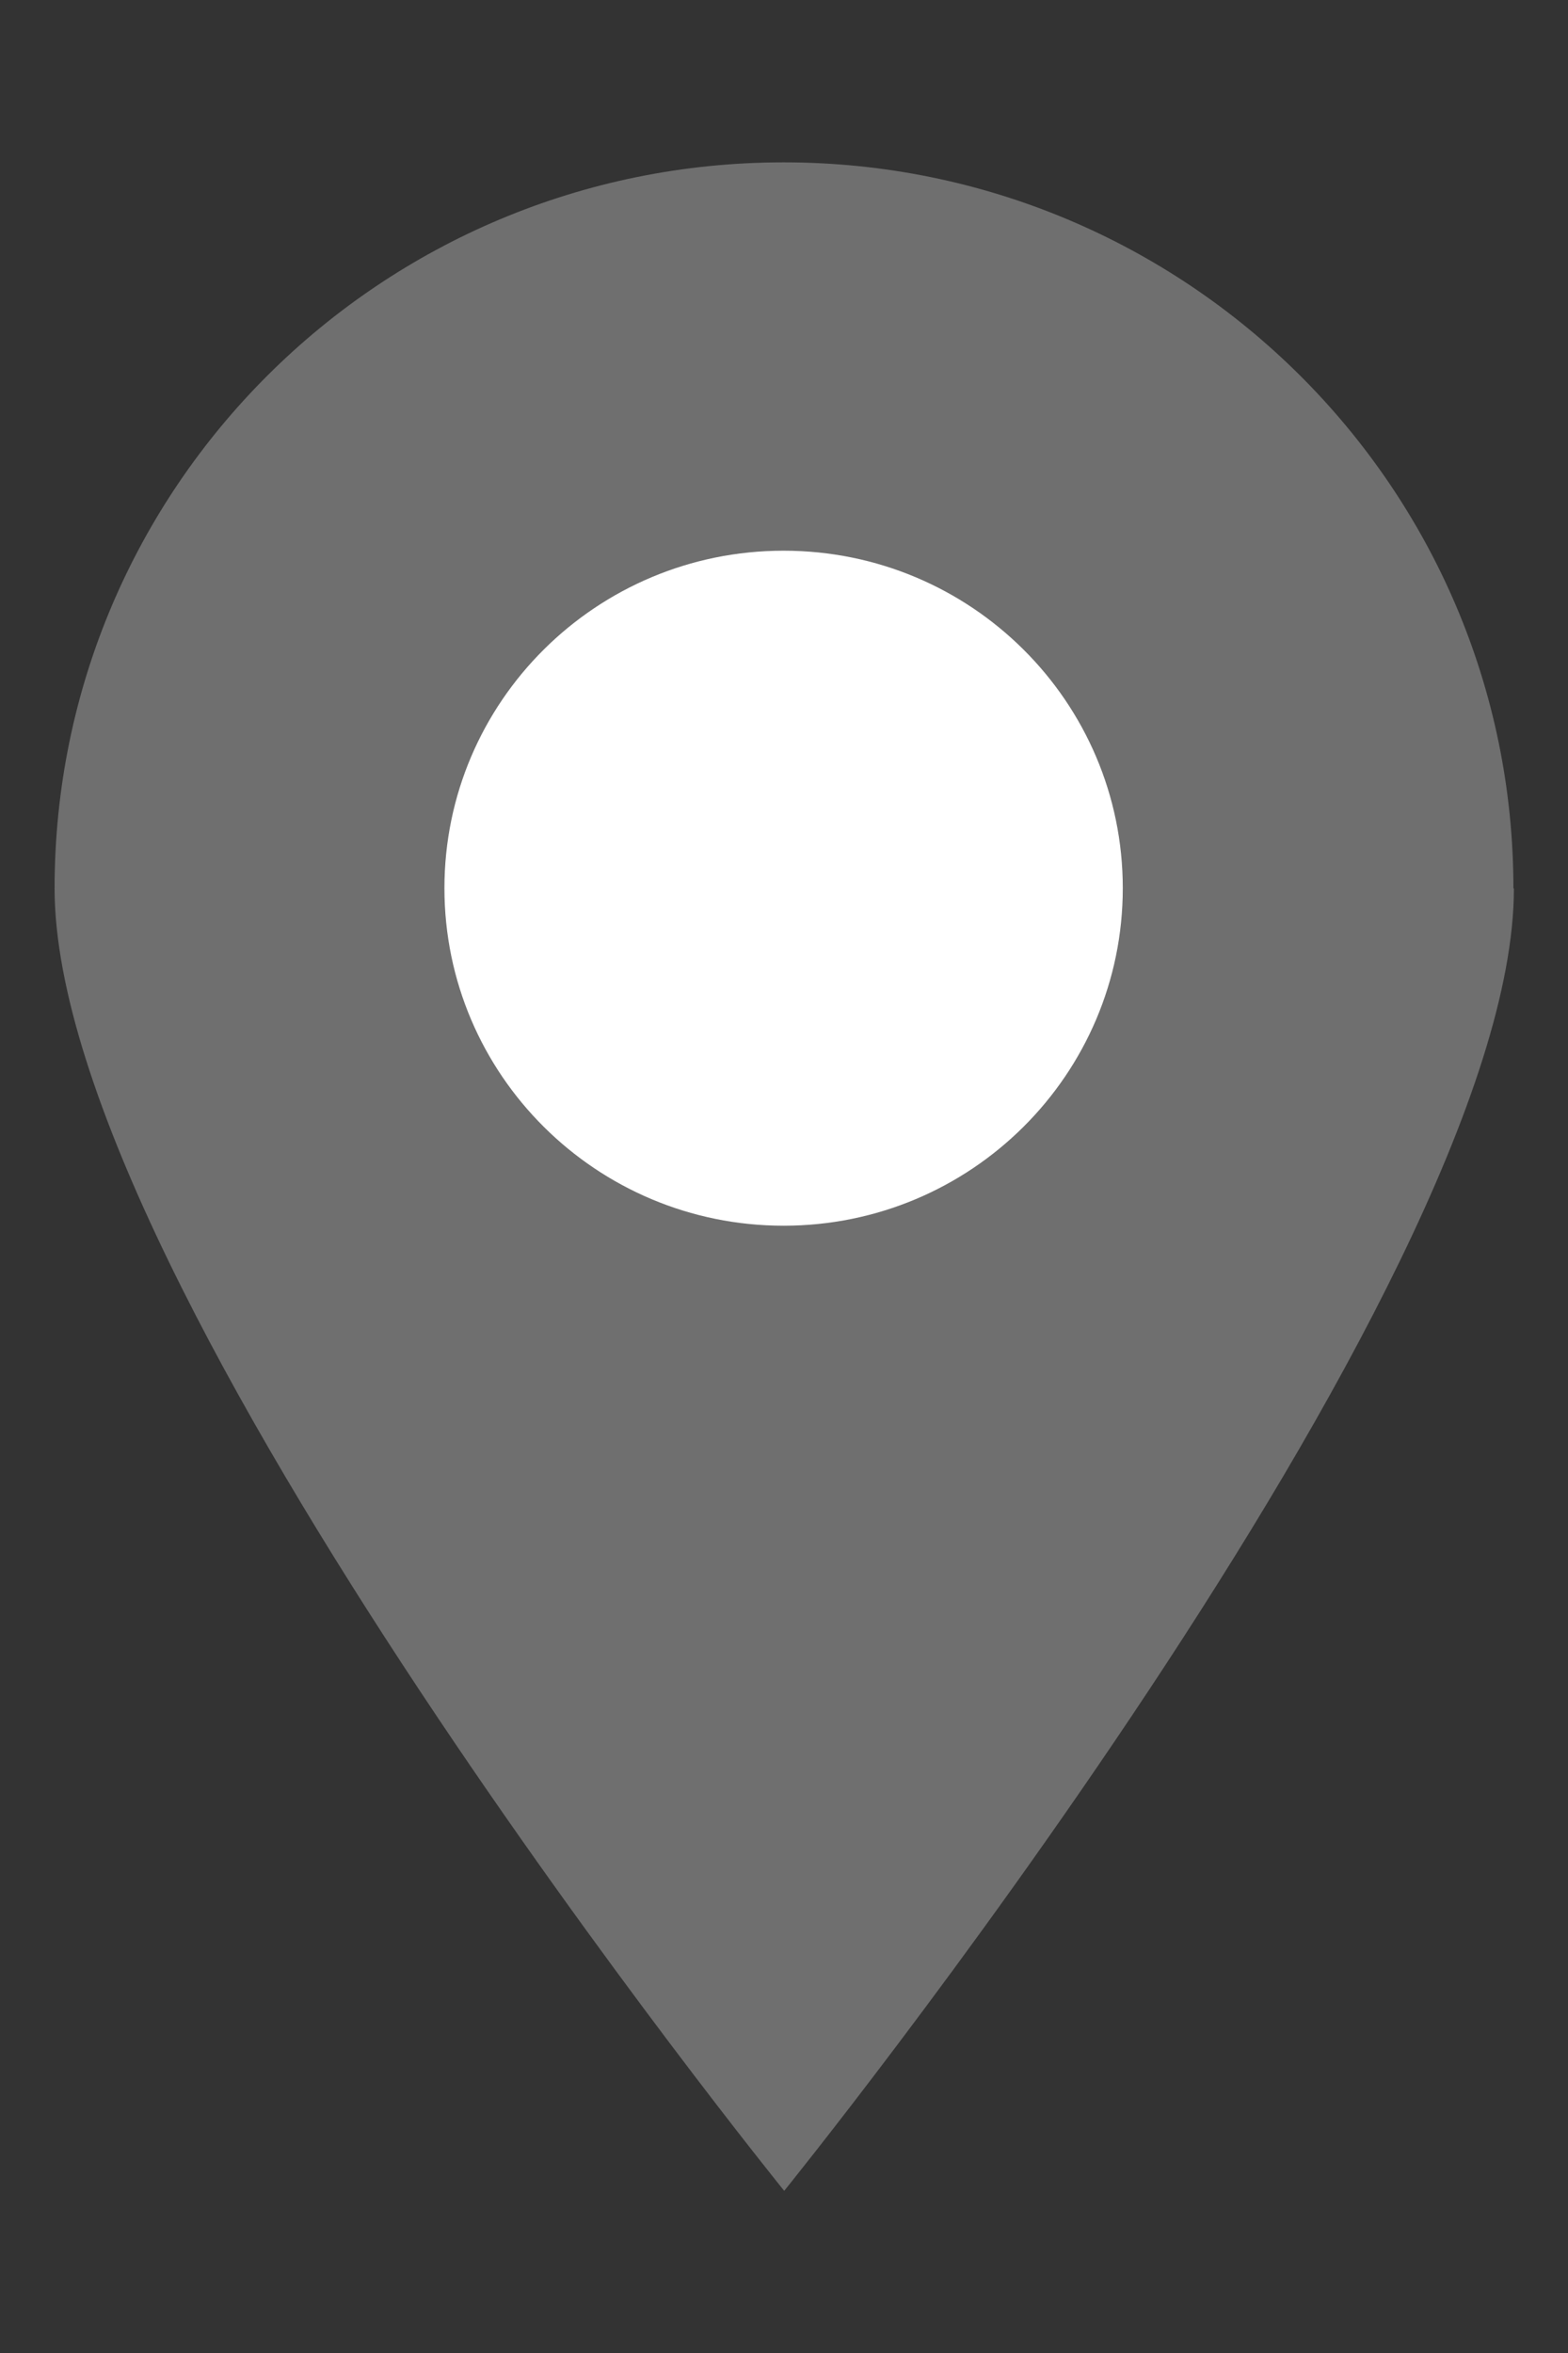 <svg width="16" height="24" viewBox="0 0 16 24" fill="none" xmlns="http://www.w3.org/2000/svg">
<rect x="0" y="0" width="16" height="24" fill="#333333" stroke="none"/>
<g clip-path="url(#clip0_9650_48602)">
<path d="M15.448 9.061C15.448 13.149 8.002 22.346 8.002 22.346C8.002 22.346 0.557 13.155 0.557 9.061C0.557 4.968 3.887 1.656 7.997 1.656C12.107 1.656 15.443 4.973 15.443 9.061H15.448Z" fill="#6F6F6F"/>
<path d="M7.996 12.502C9.908 12.502 11.457 10.96 11.457 9.059C11.457 7.158 9.908 5.617 7.996 5.617C6.085 5.617 4.535 7.158 4.535 9.059C4.535 10.96 6.085 12.502 7.996 12.502Z" fill="white"/>
</g>
<defs>
<clipPath id="clip0_9650_48602">
<rect width="14.897" height="20.69" fill="white" transform="translate(0.551 1.656)"/>
</clipPath>
</defs>
</svg>
